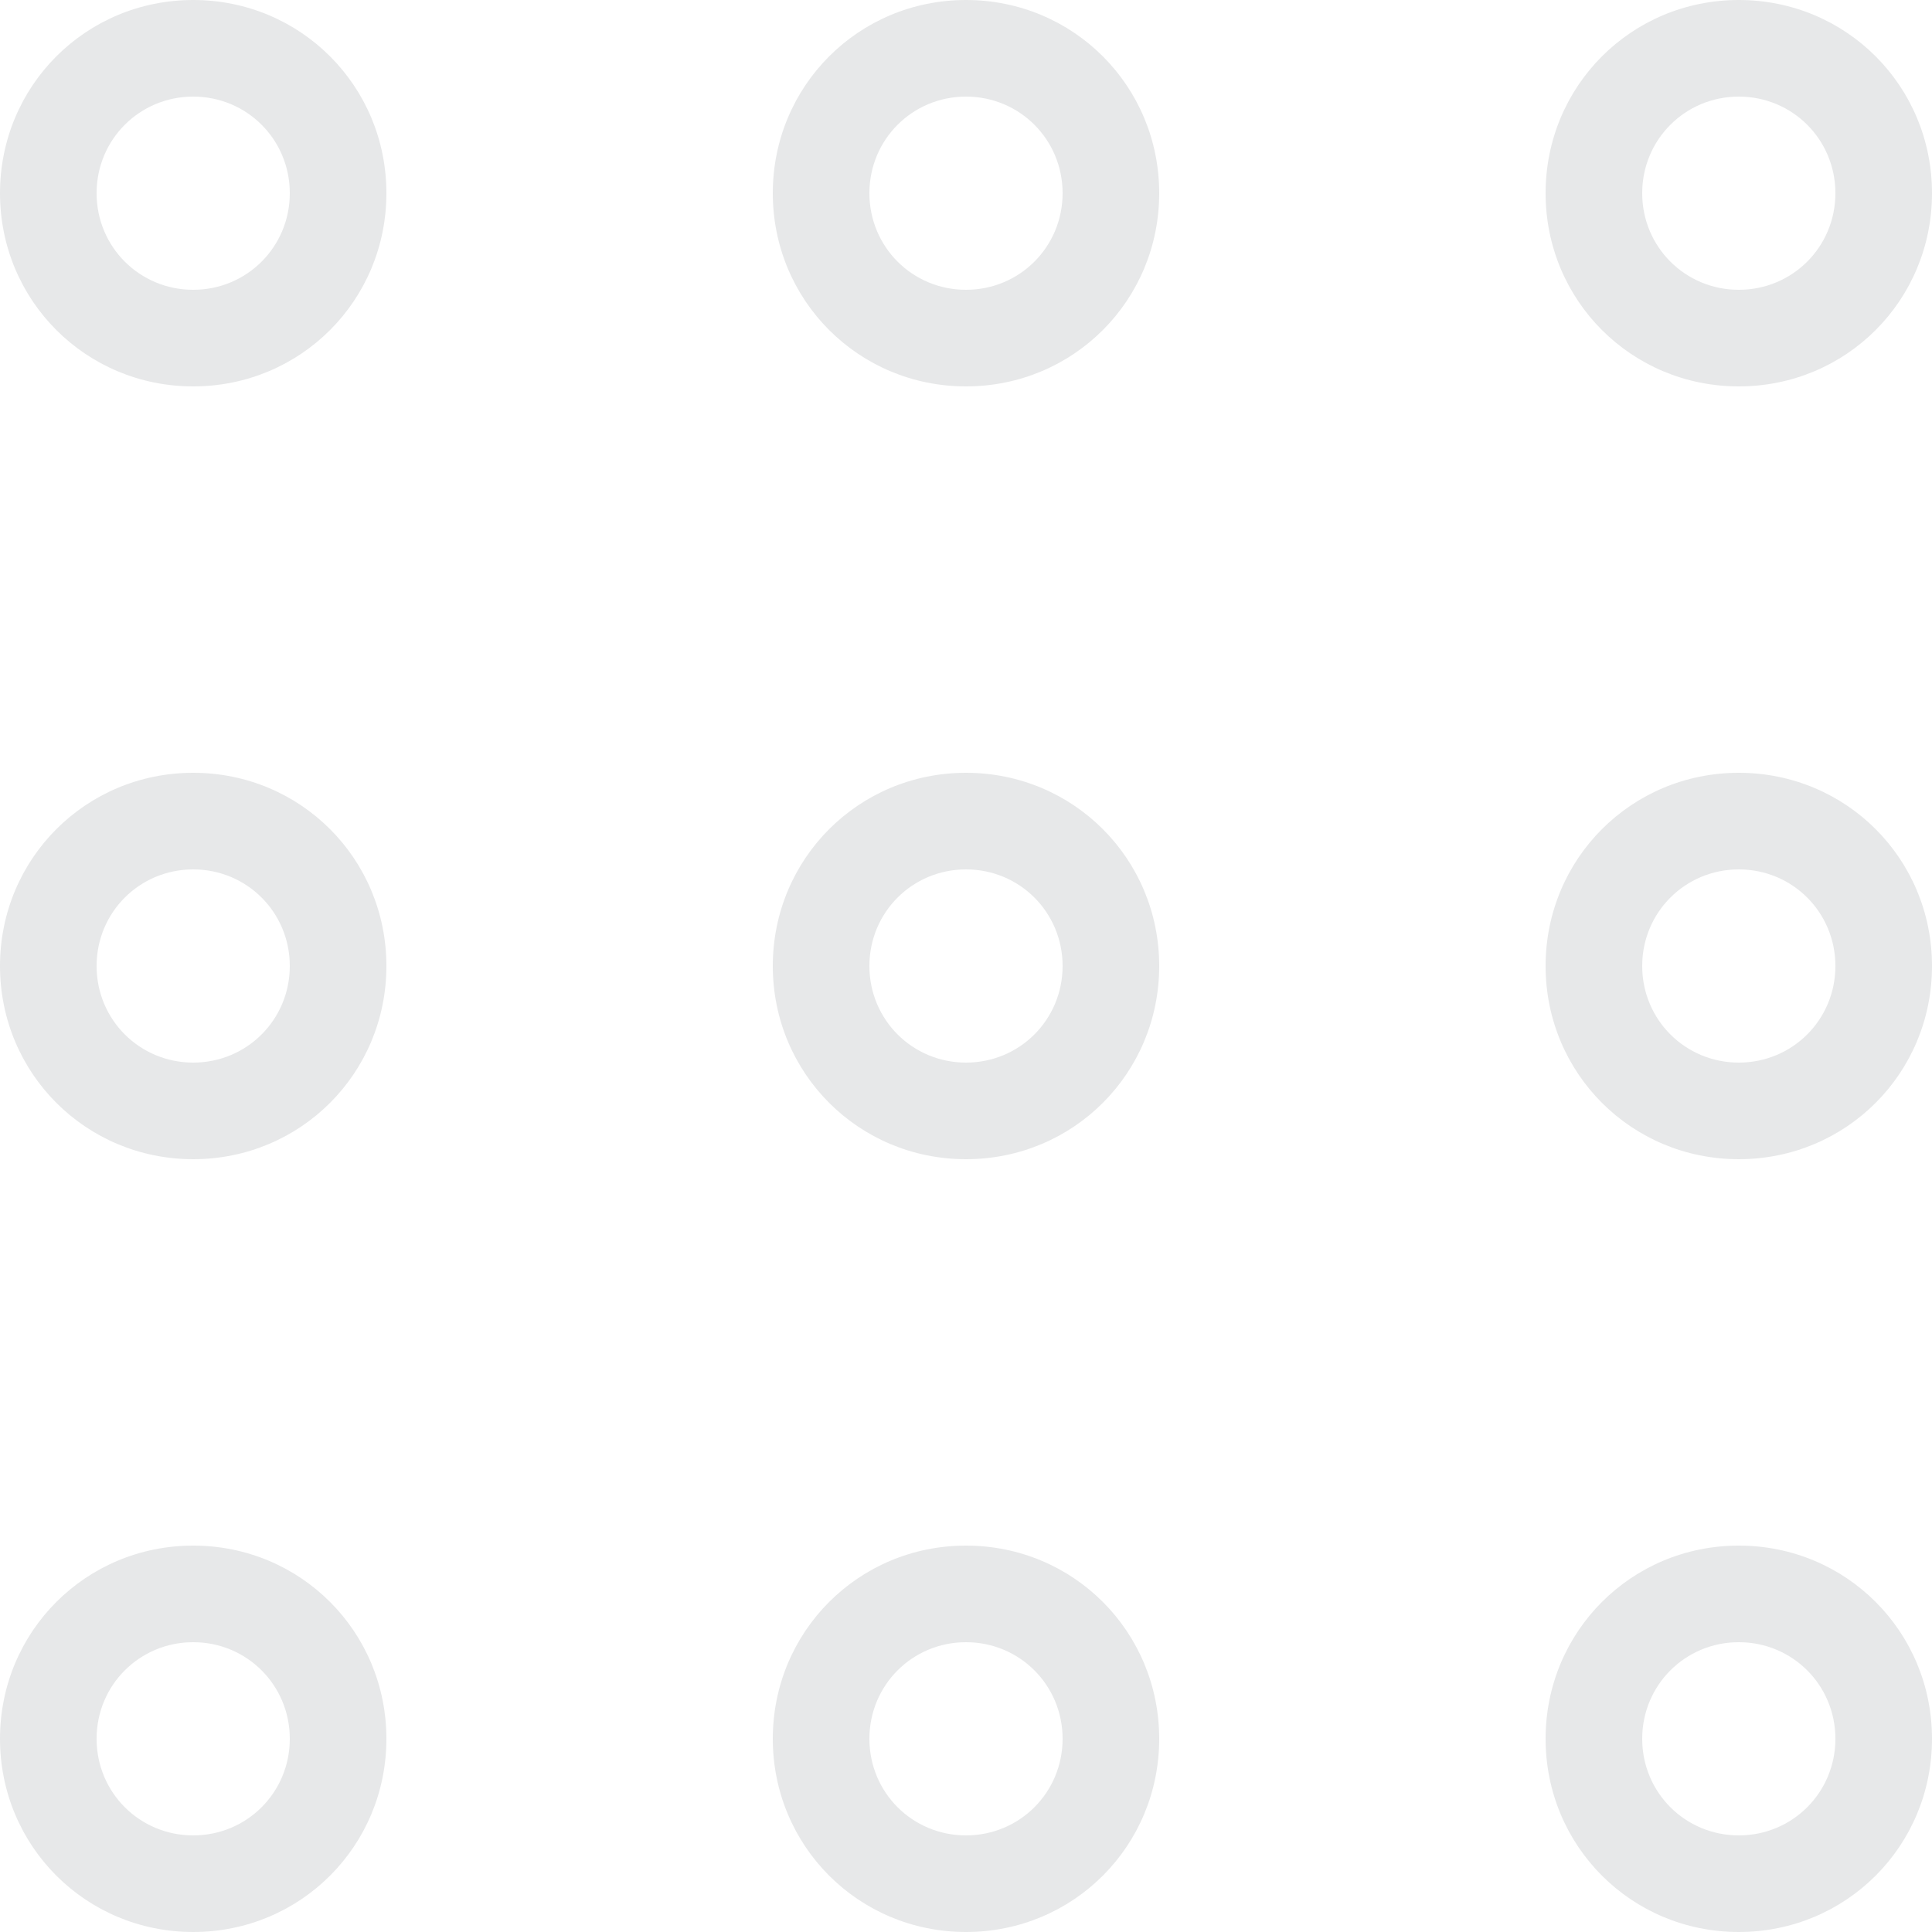 <?xml version="1.0" encoding="utf-8"?>
<!-- Generator: Adobe Illustrator 28.0.0, SVG Export Plug-In . SVG Version: 6.00 Build 0)  -->
<svg version="1.1" id="Layer_1" xmlns="http://www.w3.org/2000/svg" xmlns:xlink="http://www.w3.org/1999/xlink" x="0px" y="0px"
	 viewBox="0 0 90 90" style="enable-background:new 0 0 90 90;" xml:space="preserve">
<style type="text/css">
	.st0{fill-rule:evenodd;clip-rule:evenodd;fill:#E7E8E9;}
</style>
<path class="st0" d="M9,18c5,0,9-4,9-9c0-5-4-9-9-9C4,0,0,4,0,9C0,14,4,18,9,18z M9,13.5c2.5,0,4.5-2,4.5-4.5c0-2.5-2-4.5-4.5-4.5
	c-2.5,0-4.5,2-4.5,4.5C4.5,11.5,6.5,13.5,9,13.5z"/>
<path class="st0" d="M9,54c5,0,9-4,9-9s-4-9-9-9c-5,0-9,4-9,9S4,54,9,54z M9,49.5c2.5,0,4.5-2,4.5-4.5s-2-4.5-4.5-4.5
	c-2.5,0-4.5,2-4.5,4.5S6.5,49.5,9,49.5z"/>
<path class="st0" d="M9,90c5,0,9-4,9-9c0-5-4-9-9-9c-5,0-9,4-9,9C0,86,4,90,9,90z M9,85.5c2.5,0,4.5-2,4.5-4.5c0-2.5-2-4.5-4.5-4.5
	c-2.5,0-4.5,2-4.5,4.5C4.5,83.5,6.5,85.5,9,85.5z"/>
<path class="st0" d="M45,18c5,0,9-4,9-9c0-5-4-9-9-9s-9,4-9,9C36,14,40,18,45,18z M45,13.5c2.5,0,4.5-2,4.5-4.5c0-2.5-2-4.5-4.5-4.5
	s-4.5,2-4.5,4.5C40.5,11.5,42.5,13.5,45,13.5z"/>
<path class="st0" d="M45,54c5,0,9-4,9-9s-4-9-9-9s-9,4-9,9S40,54,45,54z M45,49.5c2.5,0,4.5-2,4.5-4.5s-2-4.5-4.5-4.5
	s-4.5,2-4.5,4.5S42.5,49.5,45,49.5z"/>
<path class="st0" d="M45,90c5,0,9-4,9-9c0-5-4-9-9-9s-9,4-9,9C36,86,40,90,45,90z M45,85.5c2.5,0,4.5-2,4.5-4.5c0-2.5-2-4.5-4.5-4.5
	s-4.5,2-4.5,4.5C40.5,83.5,42.5,85.5,45,85.5z"/>
<path class="st0" d="M81,18c5,0,9-4,9-9c0-5-4-9-9-9c-5,0-9,4-9,9C72,14,76,18,81,18z M81,13.5c2.5,0,4.5-2,4.5-4.5
	c0-2.5-2-4.5-4.5-4.5c-2.5,0-4.5,2-4.5,4.5C76.5,11.5,78.5,13.5,81,13.5z"/>
<path class="st0" d="M81,54c5,0,9-4,9-9s-4-9-9-9c-5,0-9,4-9,9S76,54,81,54z M81,49.5c2.5,0,4.5-2,4.5-4.5s-2-4.5-4.5-4.5
	c-2.5,0-4.5,2-4.5,4.5S78.5,49.5,81,49.5z"/>
<path class="st0" d="M81,90c5,0,9-4,9-9c0-5-4-9-9-9c-5,0-9,4-9,9C72,86,76,90,81,90z M81,85.5c2.5,0,4.5-2,4.5-4.5
	c0-2.5-2-4.5-4.5-4.5c-2.5,0-4.5,2-4.5,4.5C76.5,83.5,78.5,85.5,81,85.5z"/>
</svg>
